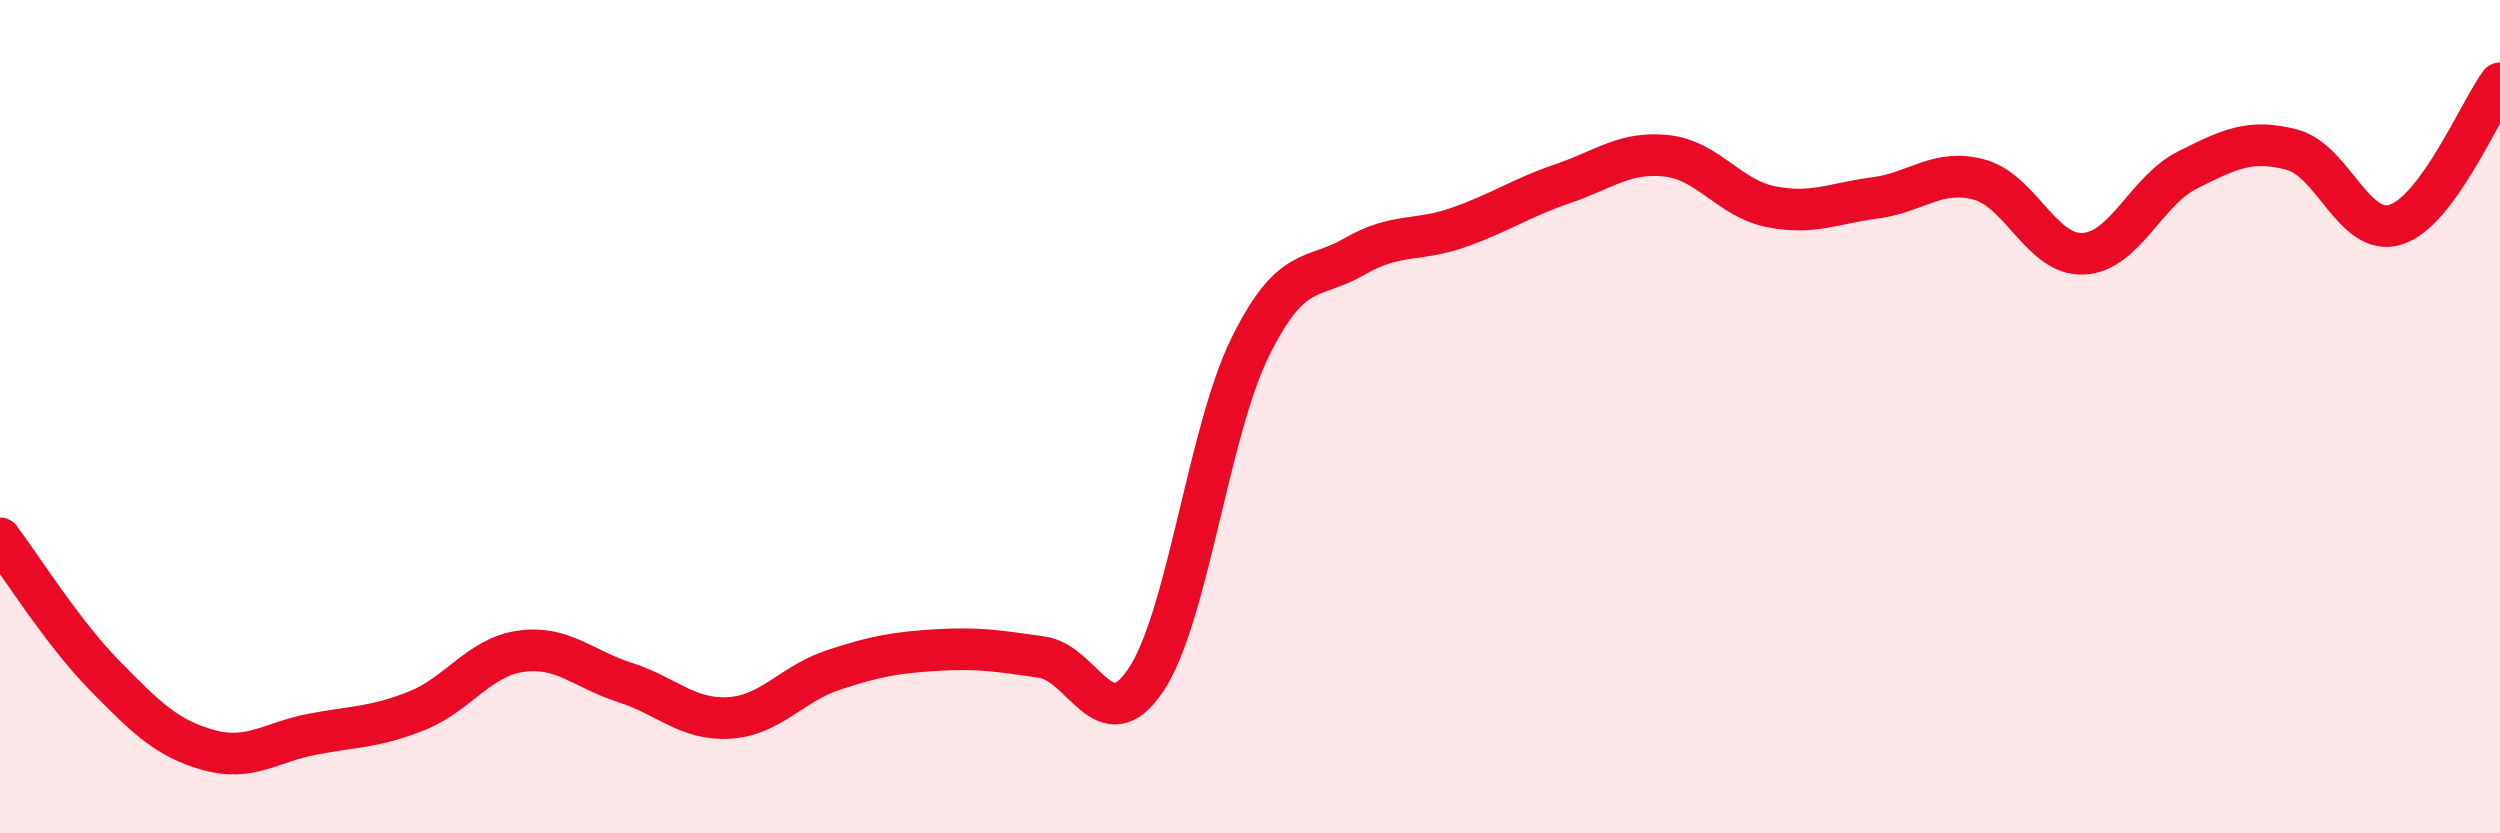 
    <svg width="60" height="20" viewBox="0 0 60 20" xmlns="http://www.w3.org/2000/svg">
      <path
        d="M 0,12.92 C 0.5,13.58 1.5,15.18 2.5,16.2 C 3.5,17.22 4,17.72 5,18 C 6,18.28 6.5,17.81 7.5,17.62 C 8.5,17.43 9,17.46 10,17.06 C 11,16.66 11.5,15.77 12.5,15.63 C 13.5,15.49 14,16.06 15,16.38 C 16,16.7 16.5,17.29 17.5,17.23 C 18.5,17.17 19,16.41 20,16.08 C 21,15.75 21.5,15.66 22.5,15.6 C 23.5,15.54 24,15.63 25,15.77 C 26,15.91 26.5,17.81 27.5,16.32 C 28.5,14.83 29,10.37 30,8.34 C 31,6.31 31.5,6.74 32.5,6.16 C 33.5,5.58 34,5.81 35,5.46 C 36,5.11 36.5,4.75 37.5,4.41 C 38.5,4.07 39,3.63 40,3.74 C 41,3.85 41.5,4.76 42.5,4.96 C 43.5,5.16 44,4.88 45,4.75 C 46,4.62 46.5,4.04 47.5,4.31 C 48.5,4.58 49,6.14 50,6.09 C 51,6.04 51.5,4.58 52.5,4.08 C 53.5,3.58 54,3.33 55,3.59 C 56,3.85 56.5,5.71 57.5,5.39 C 58.5,5.07 59.5,2.68 60,2L60 20L0 20Z"
        fill="#EB0A25"
        opacity="0.1"
        stroke-linecap="round"
        stroke-linejoin="round"
      />
      <path
        d="M 0,12.92 C 0.5,13.58 1.5,15.18 2.5,16.2 C 3.5,17.22 4,17.72 5,18 C 6,18.28 6.5,17.81 7.5,17.62 C 8.5,17.43 9,17.46 10,17.06 C 11,16.66 11.5,15.77 12.5,15.63 C 13.5,15.49 14,16.06 15,16.38 C 16,16.7 16.5,17.29 17.5,17.23 C 18.5,17.17 19,16.41 20,16.08 C 21,15.75 21.5,15.66 22.5,15.6 C 23.5,15.54 24,15.63 25,15.77 C 26,15.91 26.5,17.81 27.5,16.32 C 28.5,14.83 29,10.37 30,8.34 C 31,6.31 31.5,6.74 32.5,6.16 C 33.5,5.58 34,5.81 35,5.46 C 36,5.11 36.5,4.75 37.5,4.41 C 38.5,4.07 39,3.63 40,3.74 C 41,3.85 41.5,4.76 42.5,4.96 C 43.5,5.16 44,4.88 45,4.75 C 46,4.62 46.5,4.04 47.5,4.31 C 48.5,4.58 49,6.14 50,6.09 C 51,6.04 51.5,4.58 52.5,4.08 C 53.5,3.58 54,3.33 55,3.59 C 56,3.85 56.5,5.71 57.5,5.39 C 58.5,5.07 59.5,2.68 60,2"
        stroke="#EB0A25"
        stroke-width="1"
        fill="none"
        stroke-linecap="round"
        stroke-linejoin="round"
      />
    </svg>
  